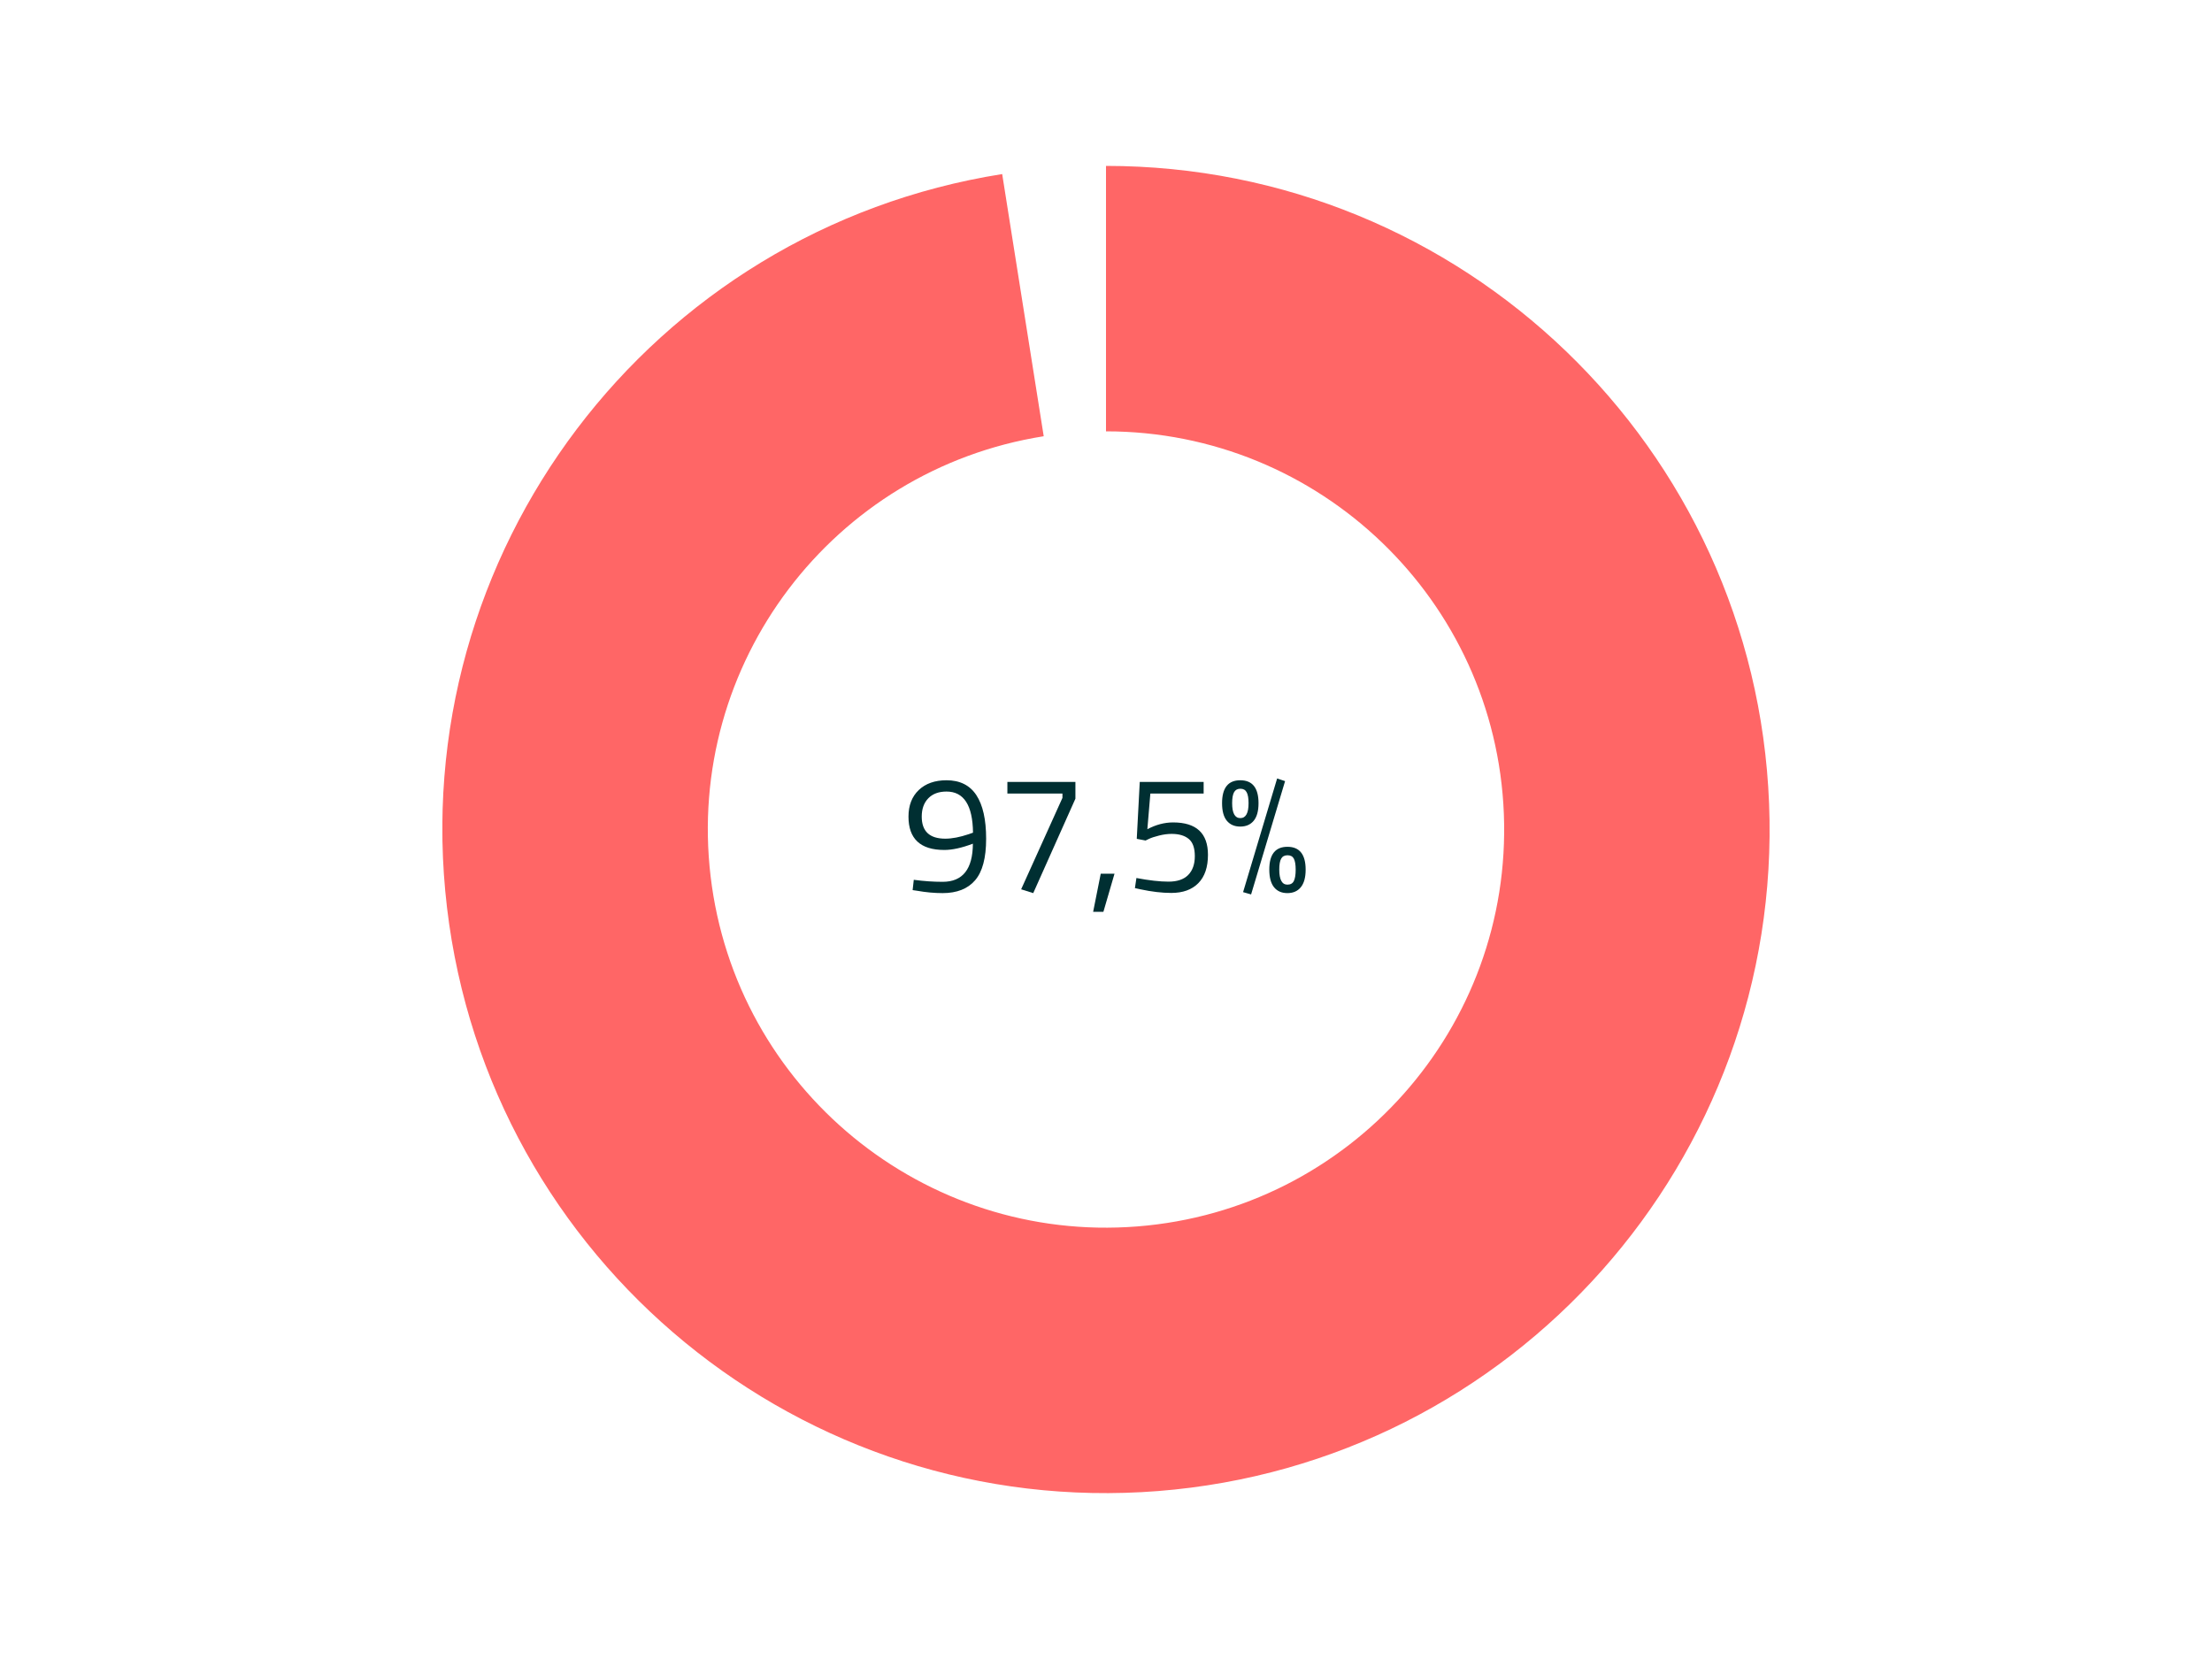 <svg version="1.0" preserveAspectRatio="xMidYMid meet" height="600" viewBox="0 0 600 450" zoomAndPan="magnify" width="800" xmlns:xlink="http://www.w3.org/1999/xlink" xmlns="http://www.w3.org/2000/svg"><defs><g></g><clipPath id="2fd2d53606"><path clip-rule="nonzero" d="M 0 1 L 360 1 L 360 361 L 0 361 Z M 0 1"></path></clipPath><clipPath id="67da989034"><path clip-rule="nonzero" d="M 180 1 C 279.41 1 360 81.59 360 181 C 360 280.41 279.41 361 180 361 C 80.59 361 0 280.41 0 181 C 0 81.59 80.59 1 180 1 L 180 73 C 120.352 73 72 121.352 72 181 C 72 240.648 120.352 289 180 289 C 239.648 289 288 240.648 288 181 C 288 121.352 239.648 73 180 73 Z M 180 1"></path></clipPath><clipPath id="373382da4d"><path clip-rule="nonzero" d="M 0 0 L 360 0 L 360 360 L 0 360 Z M 0 0"></path></clipPath><clipPath id="21b590082a"><path clip-rule="nonzero" d="M 180 0 C 279.41 0 360 80.59 360 180 C 360 279.41 279.41 360 180 360 C 80.59 360 0 279.41 0 180 C 0 80.59 80.59 0 180 0 L 180 72 C 120.352 72 72 120.352 72 180 C 72 239.648 120.352 288 180 288 C 239.648 288 288 239.648 288 180 C 288 120.352 239.648 72 180 72 Z M 180 0"></path></clipPath><clipPath id="e21aa73558"><rect height="360" y="0" width="360" x="0"></rect></clipPath><clipPath id="c1fb375f4a"><path clip-rule="nonzero" d="M 0 1 L 360 1 L 360 361.121 L 0 361.121 Z M 0 1"></path></clipPath><clipPath id="94f3f18dc2"><path clip-rule="nonzero" d="M 180 1 C 276.66 1 356.066 77.348 359.859 173.934 C 363.656 270.52 290.488 352.859 194.121 360.445 C 97.758 368.027 12.609 298.148 1.246 202.156 C -10.113 106.164 56.371 18.336 151.84 3.215 L 163.105 74.328 C 105.82 83.402 65.934 136.098 72.75 193.695 C 79.566 251.289 130.656 293.219 188.473 288.668 C 246.293 284.117 290.195 234.711 287.918 176.762 C 285.641 118.809 237.996 73 180 73 Z M 180 1"></path></clipPath><clipPath id="a56f6d0aba"><path clip-rule="nonzero" d="M 0 0 L 360 0 L 360 360 L 0 360 Z M 0 0"></path></clipPath><clipPath id="370f50563d"><path clip-rule="nonzero" d="M 180 0 C 276.66 0 356.066 76.348 359.859 172.934 C 363.656 269.52 290.488 351.859 194.121 359.445 C 97.758 367.027 12.609 297.148 1.246 201.156 C -10.113 105.164 56.371 17.336 151.84 2.215 L 163.105 73.328 C 105.82 82.402 65.934 135.098 72.75 192.695 C 79.566 250.289 130.656 292.219 188.473 287.668 C 246.293 283.117 290.195 233.711 287.918 175.762 C 285.641 117.809 237.996 72 180 72 Z M 180 0"></path></clipPath><clipPath id="779f029f32"><rect height="361" y="0" width="360" x="0"></rect></clipPath><clipPath id="3b760526cd"><rect height="362" y="0" width="360" x="0"></rect></clipPath></defs><rect fill-opacity="1" height="540" y="-45" fill="#ffffff" width="720" x="-60"></rect><rect fill-opacity="1" height="540" y="-45" fill="#ffffff" width="720" x="-60"></rect><g transform="matrix(1, 0, 0, 1, 120, 44)"><g clip-path="url(#3b760526cd)"><g fill-opacity="1" fill="#002f32"><g transform="translate(124.581, 197.8)"><g><path d="M 11.109 -2.609 C 16.547 -2.609 19.281 -6.055 19.312 -12.953 C 16.312 -11.816 13.727 -11.25 11.562 -11.25 C 5.082 -11.25 1.844 -14.266 1.844 -20.297 C 1.844 -23.328 2.77 -25.727 4.625 -27.5 C 6.488 -29.27 9 -30.156 12.156 -30.156 C 15.781 -30.156 18.477 -28.812 20.25 -26.125 C 22.02 -23.438 22.906 -19.488 22.906 -14.281 C 22.906 -9.082 21.906 -5.328 19.906 -3.016 C 17.914 -0.703 14.984 0.453 11.109 0.453 C 8.859 0.453 6.535 0.238 4.141 -0.188 L 2.969 -0.359 L 3.281 -3.156 C 5.977 -2.789 8.586 -2.609 11.109 -2.609 Z M 11.828 -14.312 C 13.66 -14.312 15.781 -14.719 18.188 -15.531 L 19.344 -15.938 C 19.258 -23.375 16.863 -27.094 12.156 -27.094 C 10.051 -27.094 8.406 -26.484 7.219 -25.266 C 6.031 -24.047 5.438 -22.391 5.438 -20.297 C 5.438 -16.305 7.566 -14.312 11.828 -14.312 Z M 11.828 -14.312"></path></g></g></g><g fill-opacity="1" fill="#002f32"><g transform="translate(149.781, 197.8)"><g><path d="M 3.469 -26.547 L 3.469 -29.703 L 21.922 -29.703 L 21.922 -25.156 L 10.484 0.453 L 7.203 -0.578 L 18.406 -25.375 L 18.406 -26.547 Z M 3.469 -26.547"></path></g></g></g><g fill-opacity="1" fill="#002f32"><g transform="translate(174.981, 197.8)"><g><path d="M 1.531 5.531 L 3.594 -4.812 L 7.328 -4.812 L 4.312 5.531 Z M 1.531 5.531"></path></g></g></g><g fill-opacity="1" fill="#002f32"><g transform="translate(185.016, 197.8)"><g><path d="M 21.469 -29.703 L 21.469 -26.547 L 7.016 -26.547 L 6.203 -16.875 C 8.516 -18.102 10.844 -18.719 13.188 -18.719 C 19.488 -18.719 22.641 -15.789 22.641 -9.938 C 22.641 -6.582 21.77 -4.02 20.031 -2.25 C 18.289 -0.477 15.844 0.406 12.688 0.406 C 10.164 0.406 7.375 0.078 4.312 -0.578 L 2.828 -0.906 L 3.234 -3.641 C 6.691 -2.984 9.598 -2.656 11.953 -2.656 C 14.305 -2.656 16.082 -3.258 17.281 -4.469 C 18.477 -5.688 19.078 -7.391 19.078 -9.578 C 19.078 -11.773 18.531 -13.328 17.438 -14.234 C 16.344 -15.148 14.789 -15.609 12.781 -15.609 C 11.695 -15.609 10.562 -15.457 9.375 -15.156 C 8.195 -14.863 7.289 -14.566 6.656 -14.266 L 5.719 -13.812 L 3.328 -14.266 L 4.141 -29.703 Z M 21.469 -29.703"></path></g></g></g><g fill-opacity="1" fill="#002f32"><g transform="translate(210.216, 197.8)"><g><path d="M 6.969 0.188 L 16.203 -30.641 L 18.359 -29.922 L 9.141 0.812 Z M 1.266 -23.938 C 1.266 -28.082 2.91 -30.156 6.203 -30.156 C 9.504 -30.156 11.156 -28.082 11.156 -23.938 C 11.156 -21.812 10.719 -20.223 9.844 -19.172 C 8.977 -18.117 7.766 -17.594 6.203 -17.594 C 4.648 -17.594 3.438 -18.117 2.562 -19.172 C 1.695 -20.223 1.266 -21.812 1.266 -23.938 Z M 4 -23.938 C 4 -21.238 4.738 -19.891 6.219 -19.891 C 7.707 -19.891 8.453 -21.238 8.453 -23.938 C 8.453 -25.289 8.281 -26.281 7.938 -26.906 C 7.594 -27.539 7.023 -27.859 6.234 -27.859 C 5.441 -27.859 4.867 -27.539 4.516 -26.906 C 4.172 -26.281 4 -25.289 4 -23.938 Z M 14.078 -5.938 C 14.078 -10.051 15.719 -12.109 19 -12.109 C 22.289 -12.109 23.938 -10.035 23.938 -5.891 C 23.938 -3.797 23.5 -2.211 22.625 -1.141 C 21.758 -0.078 20.547 0.453 18.984 0.453 C 17.43 0.453 16.223 -0.078 15.359 -1.141 C 14.504 -2.211 14.078 -3.812 14.078 -5.938 Z M 16.781 -5.938 C 16.781 -3.207 17.516 -1.844 18.984 -1.844 C 19.828 -1.844 20.41 -2.172 20.734 -2.828 C 21.066 -3.492 21.234 -4.516 21.234 -5.891 C 21.234 -7.273 21.066 -8.273 20.734 -8.891 C 20.41 -9.504 19.844 -9.812 19.031 -9.812 C 18.219 -9.812 17.641 -9.504 17.297 -8.891 C 16.953 -8.273 16.781 -7.289 16.781 -5.938 Z M 16.781 -5.938"></path></g></g></g><g clip-path="url(#2fd2d53606)"><g clip-path="url(#67da989034)"><g transform="matrix(1, 0, 0, 1, -0, 1)"><g clip-path="url(#e21aa73558)"><g clip-path="url(#373382da4d)"><g clip-path="url(#21b590082a)"><rect fill-opacity="1" height="777.6" y="-208.8" fill="#ffffff" width="1036.8" x="-338.4"></rect></g></g></g></g></g></g><g clip-path="url(#c1fb375f4a)"><g clip-path="url(#94f3f18dc2)"><g transform="matrix(1, 0, 0, 1, -0, 1)"><g clip-path="url(#779f029f32)"><g clip-path="url(#a56f6d0aba)"><g clip-path="url(#370f50563d)"><path fill-rule="nonzero" fill-opacity="1" d="M 0 0 L 360 0 L 360 360 L 0 360 Z M 0 0" fill="#ff6666"></path></g></g></g></g></g></g></g></g></svg>